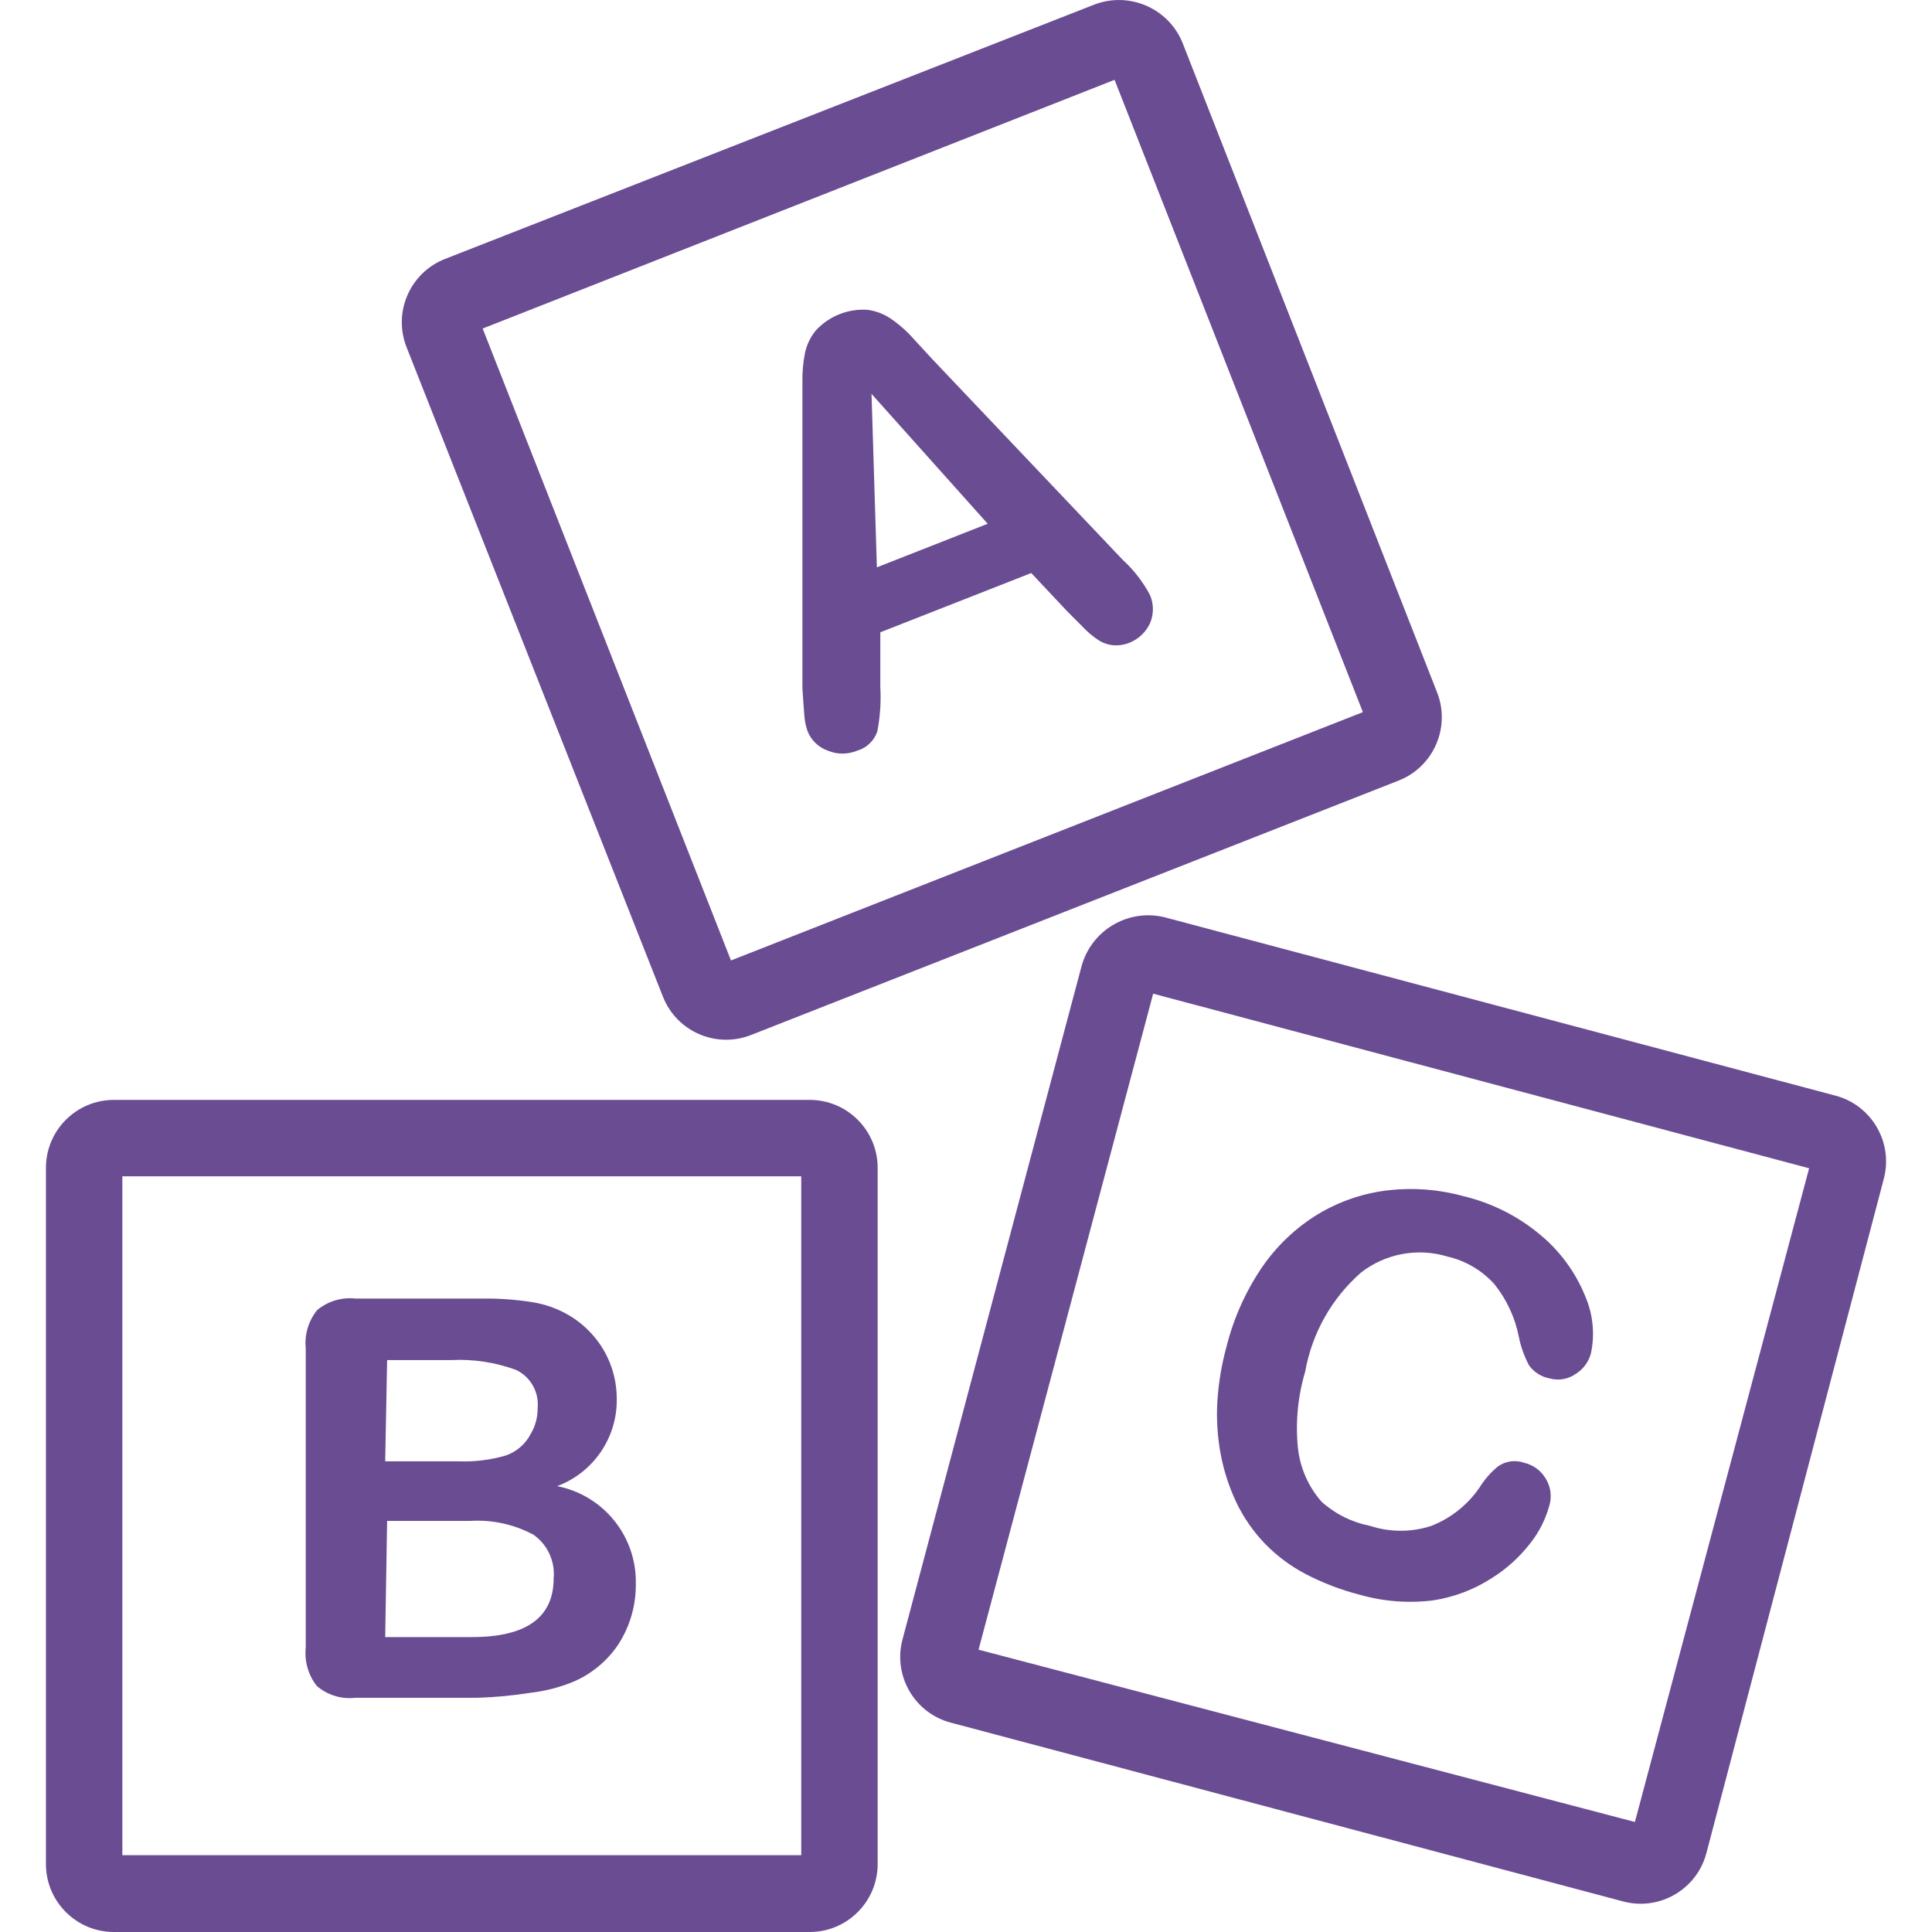 <svg width="40" height="40" viewBox="0 0 40 40" fill="none" xmlns="http://www.w3.org/2000/svg">
<g clip-path="url(#clip0_152_3210)">
<path d="M29.752 14.332L24.483 0.886C24.191 0.169 23.379 -0.182 22.656 0.095L9.209 5.363C8.486 5.649 8.132 6.467 8.418 7.19L13.726 20.637C14.012 21.36 14.83 21.714 15.553 21.427L28.96 16.16C29.683 15.873 30.038 15.055 29.752 14.332ZM15.134 19.885L9.993 6.802L23.076 1.653L28.217 14.744L15.134 19.885Z" fill="#6A4C93"/>
<path d="M16.763 22.772H2.359C1.581 22.772 0.951 23.402 0.951 24.18V38.592C0.951 39.37 1.581 40 2.359 40H16.763C17.541 40 18.171 39.37 18.171 38.592V24.18C18.171 23.402 17.541 22.772 16.763 22.772ZM16.589 38.41H2.533V24.354H16.589V38.41Z" fill="#6A4C93"/>
<path d="M38.034 22.693L24.112 18.991C23.353 18.806 22.586 19.264 22.388 20.02L18.686 33.941C18.485 34.692 18.931 35.464 19.682 35.665C19.682 35.665 19.682 35.665 19.683 35.665L33.604 39.367C34.355 39.568 35.127 39.122 35.328 38.371C35.328 38.371 35.328 38.371 35.328 38.371L38.999 24.418C39.202 23.676 38.772 22.908 38.034 22.693ZM33.849 37.722L20.26 34.155L23.875 20.573L37.456 24.188L33.849 37.722Z" fill="#6A4C93"/>
<path d="M23.811 12.323C23.667 12.05 23.477 11.804 23.249 11.595L19.294 7.427L18.828 6.921C18.71 6.799 18.58 6.691 18.44 6.596C18.298 6.5 18.135 6.438 17.965 6.415C17.561 6.386 17.165 6.543 16.89 6.842C16.781 6.975 16.705 7.132 16.668 7.3C16.628 7.498 16.609 7.7 16.613 7.902C16.613 8.131 16.613 8.329 16.613 8.495V14.253C16.628 14.491 16.642 14.672 16.652 14.799C16.658 14.918 16.682 15.035 16.723 15.147C16.8 15.333 16.953 15.477 17.143 15.543C17.335 15.622 17.551 15.622 17.744 15.543C17.94 15.487 18.096 15.339 18.163 15.147C18.222 14.842 18.244 14.531 18.226 14.222V13.091L21.351 11.864L22.094 12.655L22.434 12.996C22.531 13.098 22.64 13.188 22.759 13.264C22.848 13.318 22.948 13.351 23.051 13.359C23.168 13.368 23.284 13.349 23.392 13.304C23.577 13.228 23.727 13.084 23.811 12.901C23.889 12.716 23.889 12.508 23.811 12.323ZM18.155 11.746L18.044 8.155L20.449 10.844L18.155 11.746Z" fill="#6A4C93"/>
<path d="M11.535 30.769C12.288 30.488 12.783 29.762 12.769 28.958C12.769 28.726 12.729 28.495 12.65 28.277C12.572 28.061 12.457 27.86 12.31 27.684C12.165 27.509 11.991 27.359 11.796 27.241C11.553 27.096 11.284 26.999 11.005 26.957C10.667 26.905 10.326 26.881 9.984 26.885H7.358C7.073 26.854 6.788 26.94 6.567 27.123C6.387 27.345 6.302 27.629 6.33 27.914V34.115C6.301 34.398 6.383 34.682 6.559 34.906C6.78 35.096 7.069 35.184 7.358 35.151H9.881C10.25 35.14 10.617 35.105 10.981 35.048C11.279 35.013 11.572 34.939 11.851 34.827C12.242 34.664 12.575 34.389 12.808 34.036C13.046 33.663 13.17 33.229 13.164 32.786C13.182 31.808 12.495 30.957 11.535 30.769ZM8.015 28.159H9.336C9.796 28.135 10.256 28.205 10.688 28.364C10.987 28.509 11.164 28.825 11.131 29.155C11.133 29.342 11.084 29.525 10.989 29.686C10.88 29.898 10.693 30.06 10.467 30.136C10.153 30.227 9.828 30.267 9.502 30.255H7.975L8.015 28.159ZM11.463 32.675C11.463 33.487 10.899 33.894 9.771 33.894H7.975L8.015 31.489H9.731C10.187 31.46 10.641 31.559 11.044 31.774C11.335 31.978 11.494 32.322 11.463 32.675Z" fill="#6A4C93"/>
<path d="M32.821 26.838C32.619 26.339 32.295 25.898 31.879 25.556C31.42 25.174 30.879 24.903 30.297 24.765C29.783 24.623 29.245 24.583 28.715 24.647C28.206 24.709 27.715 24.879 27.276 25.145C26.821 25.425 26.431 25.797 26.129 26.237C25.789 26.738 25.54 27.295 25.393 27.882C25.29 28.257 25.227 28.641 25.203 29.029C25.183 29.392 25.207 29.756 25.274 30.113C25.338 30.452 25.445 30.781 25.591 31.093C25.743 31.414 25.946 31.708 26.192 31.963C26.437 32.215 26.72 32.425 27.03 32.588C27.385 32.773 27.759 32.916 28.146 33.016C28.642 33.158 29.161 33.198 29.672 33.134C30.104 33.068 30.516 32.911 30.883 32.675C31.186 32.486 31.453 32.245 31.674 31.963C31.861 31.73 31.998 31.461 32.077 31.173C32.133 30.986 32.107 30.785 32.006 30.619C31.91 30.452 31.75 30.332 31.563 30.287C31.38 30.221 31.177 30.247 31.017 30.358C30.864 30.483 30.733 30.633 30.63 30.801C30.384 31.158 30.037 31.434 29.633 31.592C29.222 31.726 28.779 31.726 28.367 31.592C27.994 31.519 27.647 31.347 27.363 31.093C27.088 30.781 26.917 30.392 26.872 29.978C26.819 29.446 26.87 28.909 27.023 28.396C27.164 27.602 27.571 26.88 28.177 26.348C28.684 25.953 29.351 25.829 29.965 26.015C30.34 26.101 30.68 26.3 30.938 26.585C31.191 26.9 31.365 27.272 31.444 27.669C31.485 27.878 31.557 28.081 31.658 28.27C31.76 28.411 31.913 28.508 32.085 28.539C32.266 28.589 32.459 28.557 32.615 28.451C32.776 28.354 32.892 28.198 32.939 28.017C33.023 27.621 32.981 27.209 32.821 26.838Z" fill="#6A4C93"/>
</g>
<defs>
<clipPath id="clip0_152_3210">
<rect width="40" height="40" fill="white"/>
</clipPath>
</defs>
</svg>
